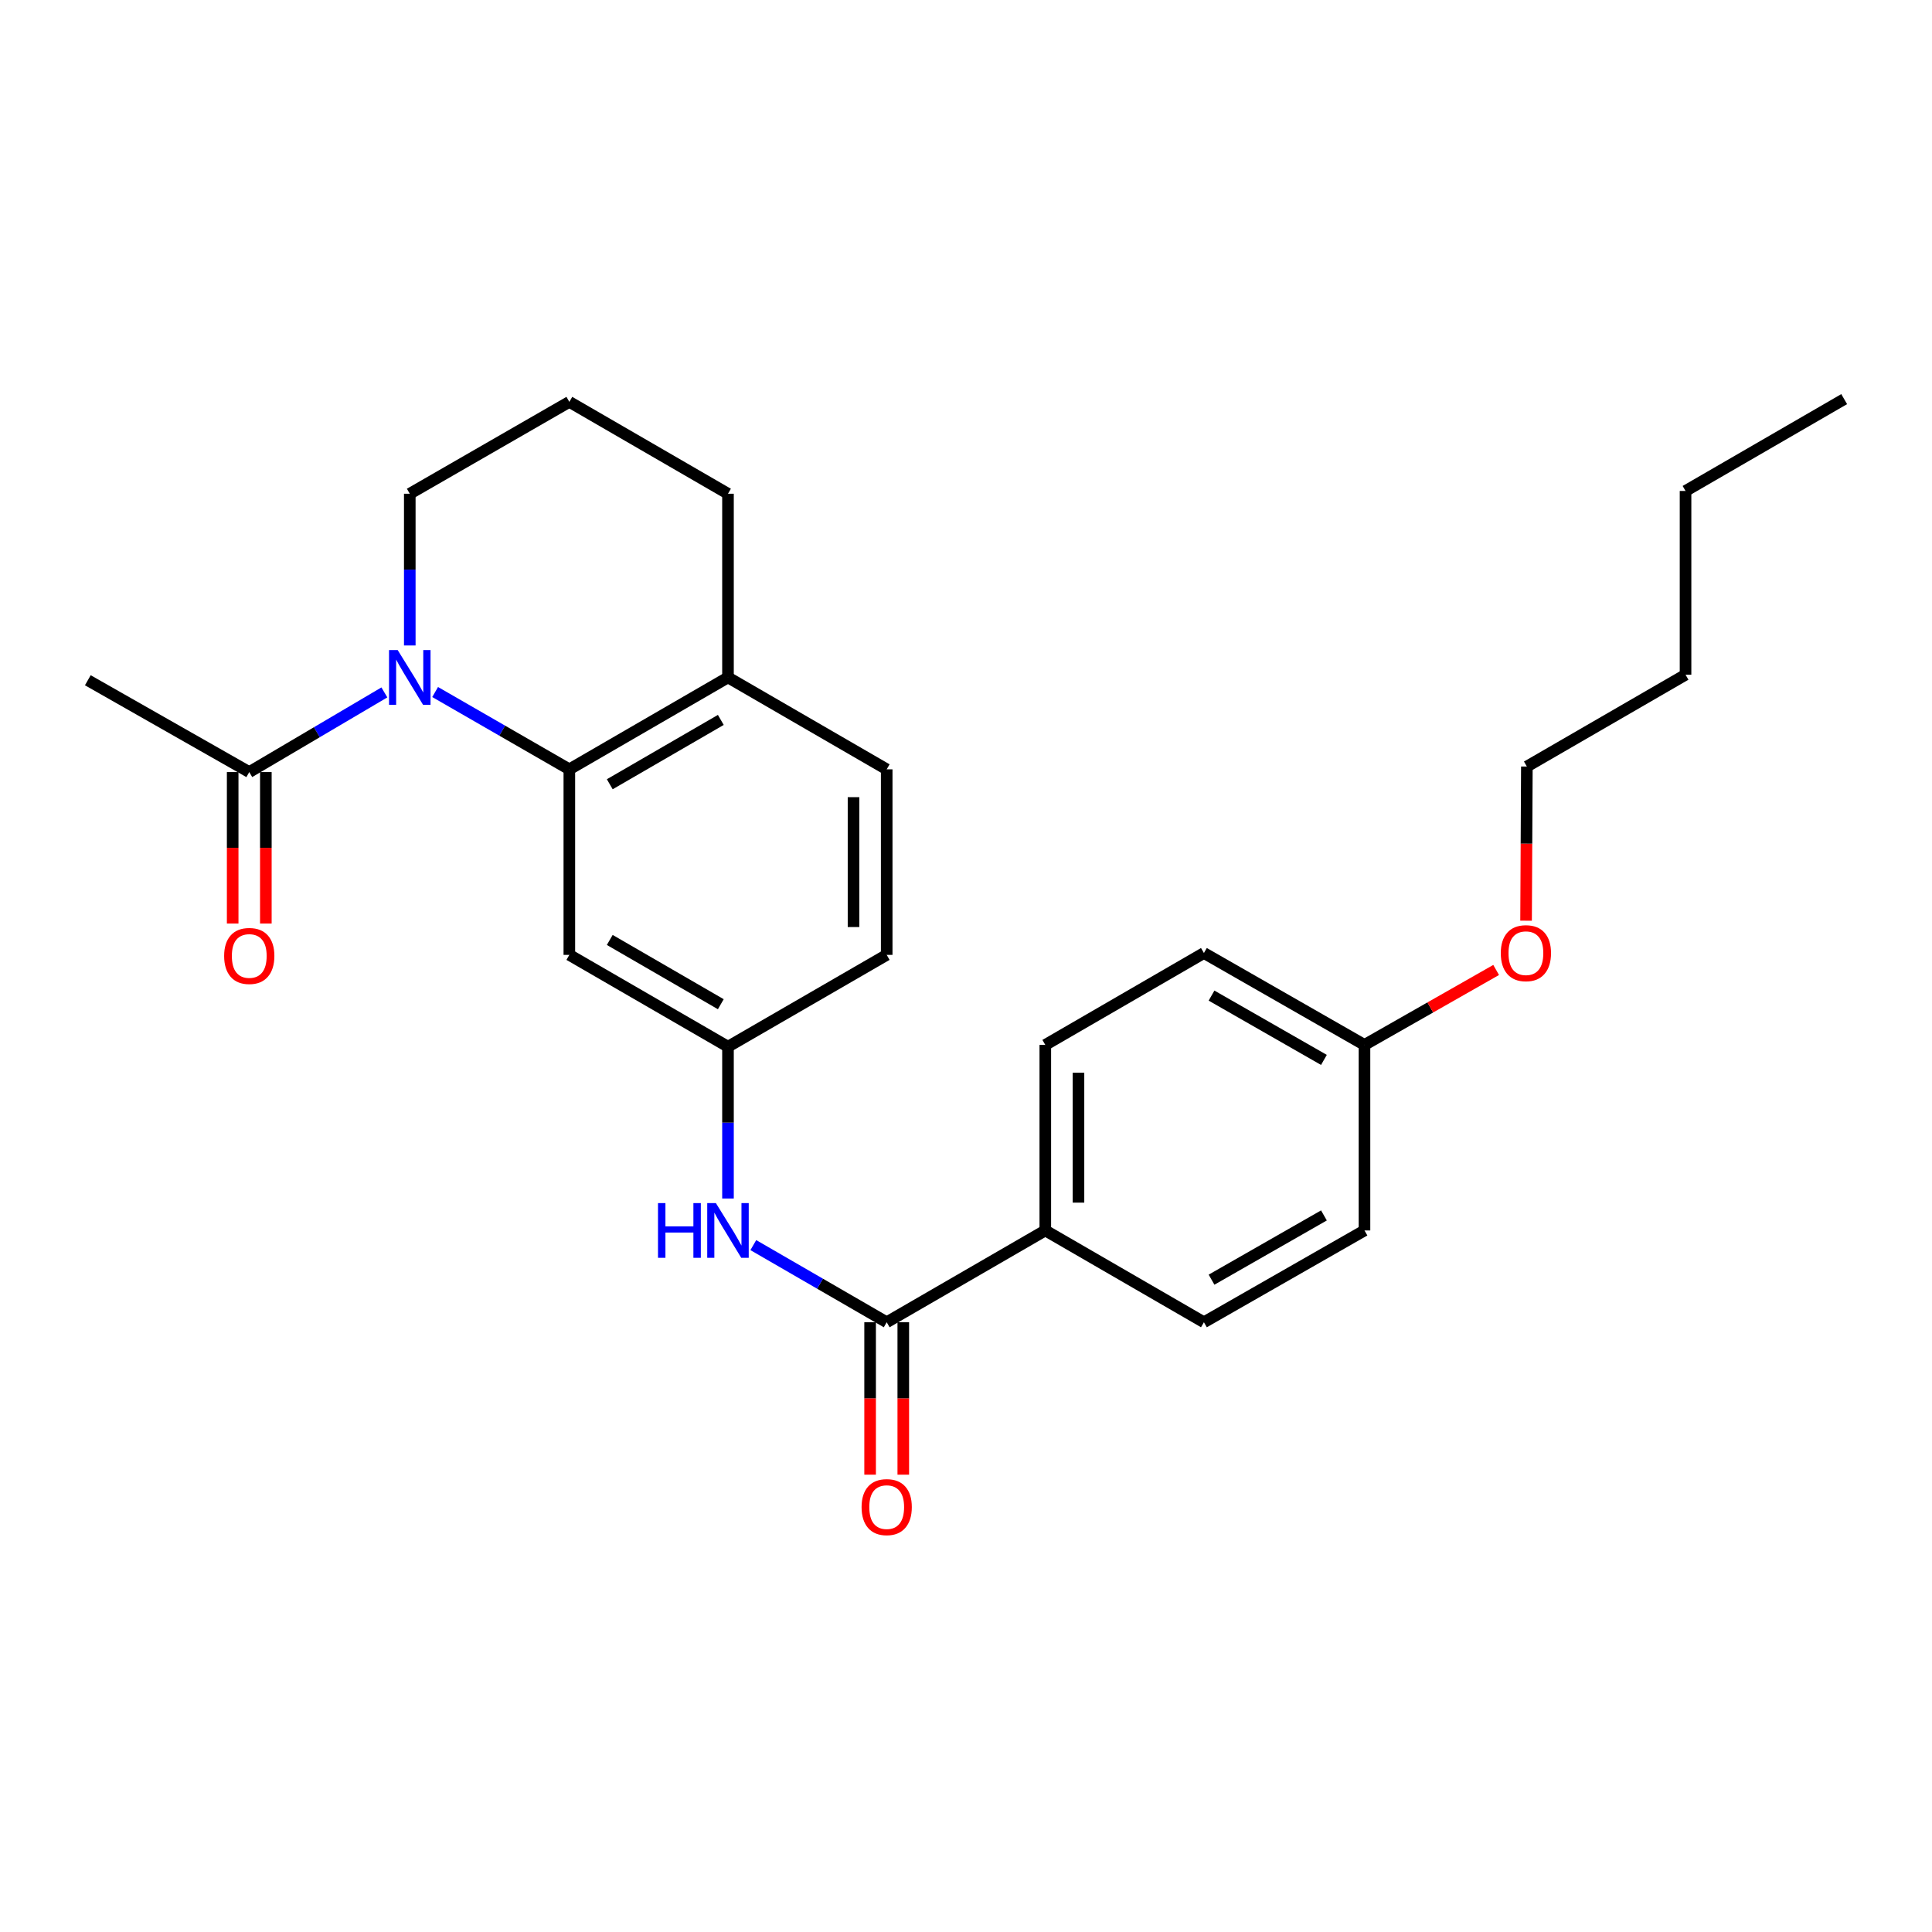 <?xml version='1.0' encoding='iso-8859-1'?>
<svg version='1.1' baseProfile='full'
              xmlns='http://www.w3.org/2000/svg'
                      xmlns:rdkit='http://www.rdkit.org/xml'
                      xmlns:xlink='http://www.w3.org/1999/xlink'
                  xml:space='preserve'
width='1000px' height='1000px' viewBox='0 0 1000 1000'>
<!-- END OF HEADER -->
<rect style='opacity:1.0;fill:#FFFFFF;stroke:none' width='1000' height='1000' x='0' y='0'> </rect>
<path class='bond-0' d='M 225.225,358.193 L 259.958,378.199' style='fill:none;fill-rule:evenodd;stroke:#0000FF;stroke-width:6px;stroke-linecap:butt;stroke-linejoin:miter;stroke-opacity:1' />
<path class='bond-0' d='M 259.958,378.199 L 294.691,398.206' style='fill:none;fill-rule:evenodd;stroke:#000000;stroke-width:6px;stroke-linecap:butt;stroke-linejoin:miter;stroke-opacity:1' />
<path class='bond-2' d='M 198.95,358.389 L 163.984,379.008' style='fill:none;fill-rule:evenodd;stroke:#0000FF;stroke-width:6px;stroke-linecap:butt;stroke-linejoin:miter;stroke-opacity:1' />
<path class='bond-2' d='M 163.984,379.008 L 129.017,399.627' style='fill:none;fill-rule:evenodd;stroke:#000000;stroke-width:6px;stroke-linecap:butt;stroke-linejoin:miter;stroke-opacity:1' />
<path class='bond-13' d='M 212.102,334.097 L 212.102,294.828' style='fill:none;fill-rule:evenodd;stroke:#0000FF;stroke-width:6px;stroke-linecap:butt;stroke-linejoin:miter;stroke-opacity:1' />
<path class='bond-13' d='M 212.102,294.828 L 212.102,255.559' style='fill:none;fill-rule:evenodd;stroke:#000000;stroke-width:6px;stroke-linecap:butt;stroke-linejoin:miter;stroke-opacity:1' />
<path class='bond-4' d='M 294.691,398.206 L 294.691,494.245' style='fill:none;fill-rule:evenodd;stroke:#000000;stroke-width:6px;stroke-linecap:butt;stroke-linejoin:miter;stroke-opacity:1' />
<path class='bond-7' d='M 294.691,398.206 L 376.803,350.634' style='fill:none;fill-rule:evenodd;stroke:#000000;stroke-width:6px;stroke-linecap:butt;stroke-linejoin:miter;stroke-opacity:1' />
<path class='bond-7' d='M 315.615,405.927 L 373.094,372.627' style='fill:none;fill-rule:evenodd;stroke:#000000;stroke-width:6px;stroke-linecap:butt;stroke-linejoin:miter;stroke-opacity:1' />
<path class='bond-1' d='M 458.953,684.396 L 424.435,664.431' style='fill:none;fill-rule:evenodd;stroke:#000000;stroke-width:6px;stroke-linecap:butt;stroke-linejoin:miter;stroke-opacity:1' />
<path class='bond-1' d='M 424.435,664.431 L 389.916,644.466' style='fill:none;fill-rule:evenodd;stroke:#0000FF;stroke-width:6px;stroke-linecap:butt;stroke-linejoin:miter;stroke-opacity:1' />
<path class='bond-5' d='M 458.953,684.396 L 541.047,636.882' style='fill:none;fill-rule:evenodd;stroke:#000000;stroke-width:6px;stroke-linecap:butt;stroke-linejoin:miter;stroke-opacity:1' />
<path class='bond-8' d='M 450.368,684.396 L 450.368,723.842' style='fill:none;fill-rule:evenodd;stroke:#000000;stroke-width:6px;stroke-linecap:butt;stroke-linejoin:miter;stroke-opacity:1' />
<path class='bond-8' d='M 450.368,723.842 L 450.368,763.287' style='fill:none;fill-rule:evenodd;stroke:#FF0000;stroke-width:6px;stroke-linecap:butt;stroke-linejoin:miter;stroke-opacity:1' />
<path class='bond-8' d='M 467.539,684.396 L 467.539,723.842' style='fill:none;fill-rule:evenodd;stroke:#000000;stroke-width:6px;stroke-linecap:butt;stroke-linejoin:miter;stroke-opacity:1' />
<path class='bond-8' d='M 467.539,723.842 L 467.539,763.287' style='fill:none;fill-rule:evenodd;stroke:#FF0000;stroke-width:6px;stroke-linecap:butt;stroke-linejoin:miter;stroke-opacity:1' />
<path class='bond-9' d='M 120.432,399.627 L 120.432,438.826' style='fill:none;fill-rule:evenodd;stroke:#000000;stroke-width:6px;stroke-linecap:butt;stroke-linejoin:miter;stroke-opacity:1' />
<path class='bond-9' d='M 120.432,438.826 L 120.432,478.024' style='fill:none;fill-rule:evenodd;stroke:#FF0000;stroke-width:6px;stroke-linecap:butt;stroke-linejoin:miter;stroke-opacity:1' />
<path class='bond-9' d='M 137.602,399.627 L 137.602,438.826' style='fill:none;fill-rule:evenodd;stroke:#000000;stroke-width:6px;stroke-linecap:butt;stroke-linejoin:miter;stroke-opacity:1' />
<path class='bond-9' d='M 137.602,438.826 L 137.602,478.024' style='fill:none;fill-rule:evenodd;stroke:#FF0000;stroke-width:6px;stroke-linecap:butt;stroke-linejoin:miter;stroke-opacity:1' />
<path class='bond-19' d='M 129.017,399.627 L 45.455,352.094' style='fill:none;fill-rule:evenodd;stroke:#000000;stroke-width:6px;stroke-linecap:butt;stroke-linejoin:miter;stroke-opacity:1' />
<path class='bond-3' d='M 376.803,620.344 L 376.803,581.056' style='fill:none;fill-rule:evenodd;stroke:#0000FF;stroke-width:6px;stroke-linecap:butt;stroke-linejoin:miter;stroke-opacity:1' />
<path class='bond-3' d='M 376.803,581.056 L 376.803,541.768' style='fill:none;fill-rule:evenodd;stroke:#000000;stroke-width:6px;stroke-linecap:butt;stroke-linejoin:miter;stroke-opacity:1' />
<path class='bond-6' d='M 294.691,494.245 L 376.803,541.768' style='fill:none;fill-rule:evenodd;stroke:#000000;stroke-width:6px;stroke-linecap:butt;stroke-linejoin:miter;stroke-opacity:1' />
<path class='bond-6' d='M 315.609,486.513 L 373.087,519.779' style='fill:none;fill-rule:evenodd;stroke:#000000;stroke-width:6px;stroke-linecap:butt;stroke-linejoin:miter;stroke-opacity:1' />
<path class='bond-11' d='M 541.047,636.882 L 541.047,540.843' style='fill:none;fill-rule:evenodd;stroke:#000000;stroke-width:6px;stroke-linecap:butt;stroke-linejoin:miter;stroke-opacity:1' />
<path class='bond-11' d='M 558.217,622.476 L 558.217,555.249' style='fill:none;fill-rule:evenodd;stroke:#000000;stroke-width:6px;stroke-linecap:butt;stroke-linejoin:miter;stroke-opacity:1' />
<path class='bond-12' d='M 541.047,636.882 L 623.149,684.396' style='fill:none;fill-rule:evenodd;stroke:#000000;stroke-width:6px;stroke-linecap:butt;stroke-linejoin:miter;stroke-opacity:1' />
<path class='bond-27' d='M 376.803,541.768 L 458.953,494.245' style='fill:none;fill-rule:evenodd;stroke:#000000;stroke-width:6px;stroke-linecap:butt;stroke-linejoin:miter;stroke-opacity:1' />
<path class='bond-10' d='M 376.803,350.634 L 458.953,398.206' style='fill:none;fill-rule:evenodd;stroke:#000000;stroke-width:6px;stroke-linecap:butt;stroke-linejoin:miter;stroke-opacity:1' />
<path class='bond-26' d='M 376.803,350.634 L 376.803,255.559' style='fill:none;fill-rule:evenodd;stroke:#000000;stroke-width:6px;stroke-linecap:butt;stroke-linejoin:miter;stroke-opacity:1' />
<path class='bond-14' d='M 458.953,398.206 L 458.953,494.245' style='fill:none;fill-rule:evenodd;stroke:#000000;stroke-width:6px;stroke-linecap:butt;stroke-linejoin:miter;stroke-opacity:1' />
<path class='bond-14' d='M 441.783,412.611 L 441.783,479.839' style='fill:none;fill-rule:evenodd;stroke:#000000;stroke-width:6px;stroke-linecap:butt;stroke-linejoin:miter;stroke-opacity:1' />
<path class='bond-16' d='M 541.047,540.843 L 623.149,493.281' style='fill:none;fill-rule:evenodd;stroke:#000000;stroke-width:6px;stroke-linecap:butt;stroke-linejoin:miter;stroke-opacity:1' />
<path class='bond-17' d='M 623.149,684.396 L 706.253,636.882' style='fill:none;fill-rule:evenodd;stroke:#000000;stroke-width:6px;stroke-linecap:butt;stroke-linejoin:miter;stroke-opacity:1' />
<path class='bond-17' d='M 627.092,662.363 L 685.265,629.103' style='fill:none;fill-rule:evenodd;stroke:#000000;stroke-width:6px;stroke-linecap:butt;stroke-linejoin:miter;stroke-opacity:1' />
<path class='bond-20' d='M 212.102,255.559 L 294.691,208.006' style='fill:none;fill-rule:evenodd;stroke:#000000;stroke-width:6px;stroke-linecap:butt;stroke-linejoin:miter;stroke-opacity:1' />
<path class='bond-15' d='M 706.253,540.843 L 706.253,636.882' style='fill:none;fill-rule:evenodd;stroke:#000000;stroke-width:6px;stroke-linecap:butt;stroke-linejoin:miter;stroke-opacity:1' />
<path class='bond-18' d='M 706.253,540.843 L 740.328,521.446' style='fill:none;fill-rule:evenodd;stroke:#000000;stroke-width:6px;stroke-linecap:butt;stroke-linejoin:miter;stroke-opacity:1' />
<path class='bond-18' d='M 740.328,521.446 L 774.402,502.05' style='fill:none;fill-rule:evenodd;stroke:#FF0000;stroke-width:6px;stroke-linecap:butt;stroke-linejoin:miter;stroke-opacity:1' />
<path class='bond-28' d='M 706.253,540.843 L 623.149,493.281' style='fill:none;fill-rule:evenodd;stroke:#000000;stroke-width:6px;stroke-linecap:butt;stroke-linejoin:miter;stroke-opacity:1' />
<path class='bond-28' d='M 685.259,548.611 L 627.086,515.318' style='fill:none;fill-rule:evenodd;stroke:#000000;stroke-width:6px;stroke-linecap:butt;stroke-linejoin:miter;stroke-opacity:1' />
<path class='bond-22' d='M 789.892,476.548 L 790.097,436.652' style='fill:none;fill-rule:evenodd;stroke:#FF0000;stroke-width:6px;stroke-linecap:butt;stroke-linejoin:miter;stroke-opacity:1' />
<path class='bond-22' d='M 790.097,436.652 L 790.302,396.756' style='fill:none;fill-rule:evenodd;stroke:#000000;stroke-width:6px;stroke-linecap:butt;stroke-linejoin:miter;stroke-opacity:1' />
<path class='bond-21' d='M 294.691,208.006 L 376.803,255.559' style='fill:none;fill-rule:evenodd;stroke:#000000;stroke-width:6px;stroke-linecap:butt;stroke-linejoin:miter;stroke-opacity:1' />
<path class='bond-23' d='M 790.302,396.756 L 872.433,349.232' style='fill:none;fill-rule:evenodd;stroke:#000000;stroke-width:6px;stroke-linecap:butt;stroke-linejoin:miter;stroke-opacity:1' />
<path class='bond-24' d='M 872.433,349.232 L 872.433,254.118' style='fill:none;fill-rule:evenodd;stroke:#000000;stroke-width:6px;stroke-linecap:butt;stroke-linejoin:miter;stroke-opacity:1' />
<path class='bond-25' d='M 872.433,254.118 L 954.545,206.585' style='fill:none;fill-rule:evenodd;stroke:#000000;stroke-width:6px;stroke-linecap:butt;stroke-linejoin:miter;stroke-opacity:1' />
<path  class='atom-0' d='M 205.842 336.474
L 215.122 351.474
Q 216.042 352.954, 217.522 355.634
Q 219.002 358.314, 219.082 358.474
L 219.082 336.474
L 222.842 336.474
L 222.842 364.794
L 218.962 364.794
L 209.002 348.394
Q 207.842 346.474, 206.602 344.274
Q 205.402 342.074, 205.042 341.394
L 205.042 364.794
L 201.362 364.794
L 201.362 336.474
L 205.842 336.474
' fill='#0000FF'/>
<path  class='atom-4' d='M 340.583 622.722
L 344.423 622.722
L 344.423 634.762
L 358.903 634.762
L 358.903 622.722
L 362.743 622.722
L 362.743 651.042
L 358.903 651.042
L 358.903 637.962
L 344.423 637.962
L 344.423 651.042
L 340.583 651.042
L 340.583 622.722
' fill='#0000FF'/>
<path  class='atom-4' d='M 370.543 622.722
L 379.823 637.722
Q 380.743 639.202, 382.223 641.882
Q 383.703 644.562, 383.783 644.722
L 383.783 622.722
L 387.543 622.722
L 387.543 651.042
L 383.663 651.042
L 373.703 634.642
Q 372.543 632.722, 371.303 630.522
Q 370.103 628.322, 369.743 627.642
L 369.743 651.042
L 366.063 651.042
L 366.063 622.722
L 370.543 622.722
' fill='#0000FF'/>
<path  class='atom-9' d='M 445.953 780.077
Q 445.953 773.277, 449.313 769.477
Q 452.673 765.677, 458.953 765.677
Q 465.233 765.677, 468.593 769.477
Q 471.953 773.277, 471.953 780.077
Q 471.953 786.957, 468.553 790.877
Q 465.153 794.757, 458.953 794.757
Q 452.713 794.757, 449.313 790.877
Q 445.953 786.997, 445.953 780.077
M 458.953 791.557
Q 463.273 791.557, 465.593 788.677
Q 467.953 785.757, 467.953 780.077
Q 467.953 774.517, 465.593 771.717
Q 463.273 768.877, 458.953 768.877
Q 454.633 768.877, 452.273 771.677
Q 449.953 774.477, 449.953 780.077
Q 449.953 785.797, 452.273 788.677
Q 454.633 791.557, 458.953 791.557
' fill='#FF0000'/>
<path  class='atom-10' d='M 116.017 494.802
Q 116.017 488.002, 119.377 484.202
Q 122.737 480.402, 129.017 480.402
Q 135.297 480.402, 138.657 484.202
Q 142.017 488.002, 142.017 494.802
Q 142.017 501.682, 138.617 505.602
Q 135.217 509.482, 129.017 509.482
Q 122.777 509.482, 119.377 505.602
Q 116.017 501.722, 116.017 494.802
M 129.017 506.282
Q 133.337 506.282, 135.657 503.402
Q 138.017 500.482, 138.017 494.802
Q 138.017 489.242, 135.657 486.442
Q 133.337 483.602, 129.017 483.602
Q 124.697 483.602, 122.337 486.402
Q 120.017 489.202, 120.017 494.802
Q 120.017 500.522, 122.337 503.402
Q 124.697 506.282, 129.017 506.282
' fill='#FF0000'/>
<path  class='atom-19' d='M 776.806 493.361
Q 776.806 486.561, 780.166 482.761
Q 783.526 478.961, 789.806 478.961
Q 796.086 478.961, 799.446 482.761
Q 802.806 486.561, 802.806 493.361
Q 802.806 500.241, 799.406 504.161
Q 796.006 508.041, 789.806 508.041
Q 783.566 508.041, 780.166 504.161
Q 776.806 500.281, 776.806 493.361
M 789.806 504.841
Q 794.126 504.841, 796.446 501.961
Q 798.806 499.041, 798.806 493.361
Q 798.806 487.801, 796.446 485.001
Q 794.126 482.161, 789.806 482.161
Q 785.486 482.161, 783.126 484.961
Q 780.806 487.761, 780.806 493.361
Q 780.806 499.081, 783.126 501.961
Q 785.486 504.841, 789.806 504.841
' fill='#FF0000'/>
</svg>
